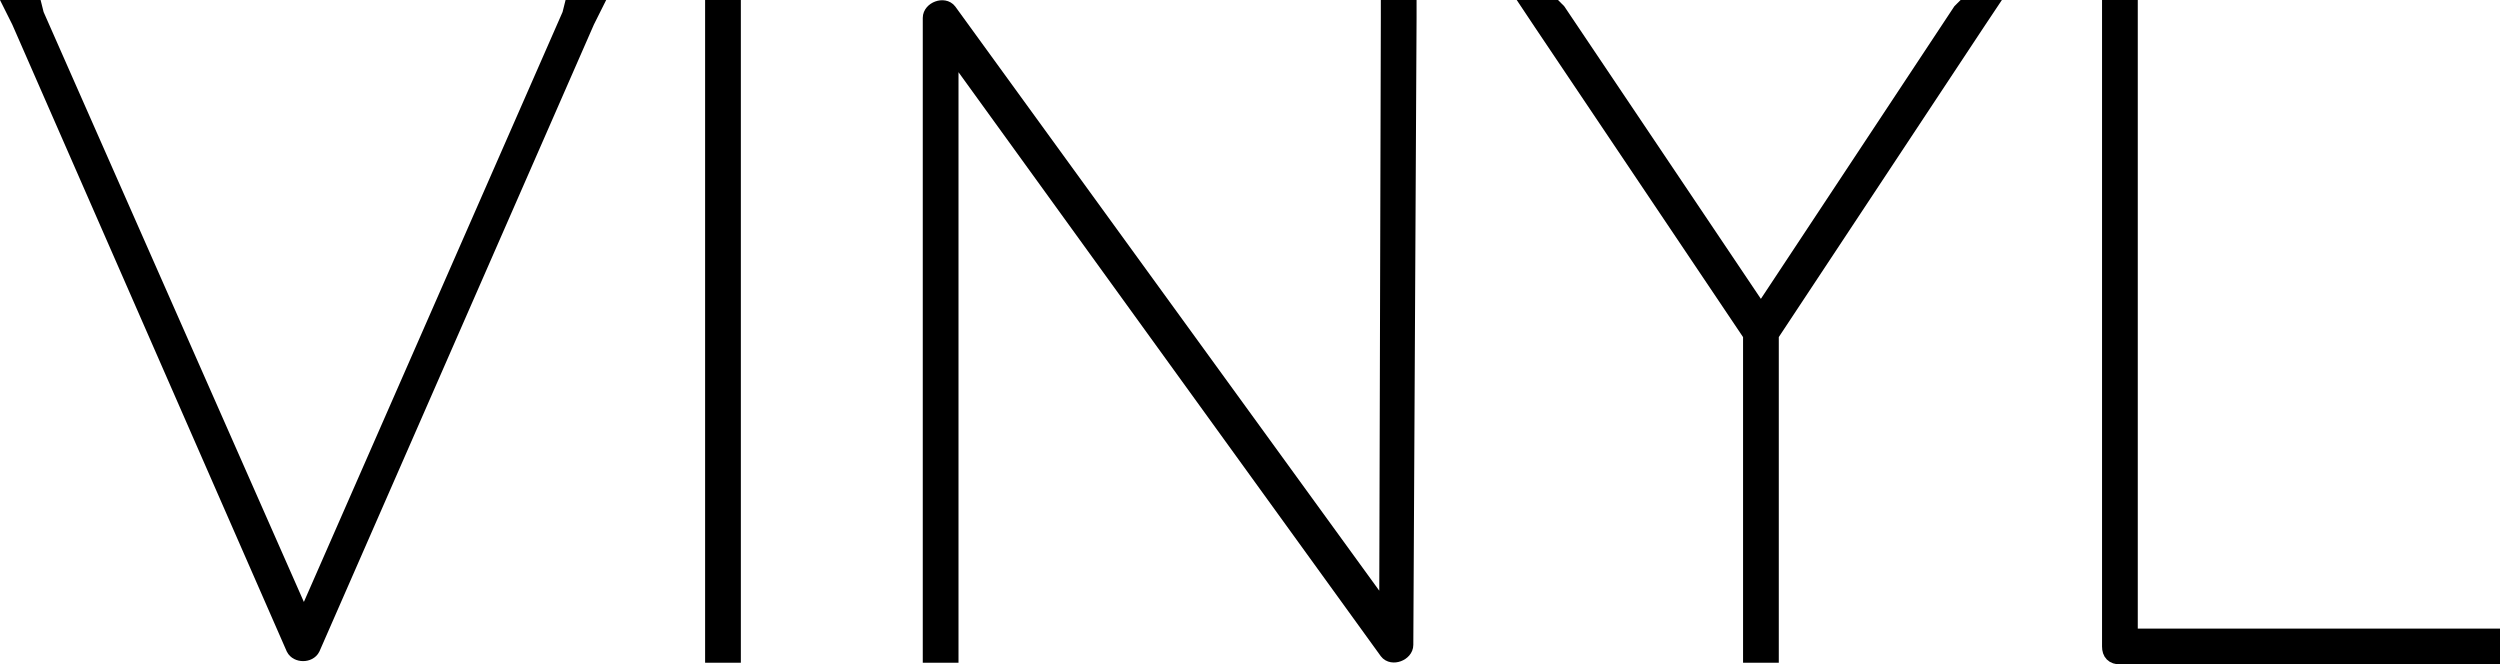 <?xml version="1.0" encoding="UTF-8" standalone="no"?>
<!-- Generator: Adobe Illustrator 23.0.3, SVG Export Plug-In . SVG Version: 6.00 Build 0)  -->

<svg
   xmlns:dc="http://purl.org/dc/elements/1.1/"
   xmlns:cc="http://creativecommons.org/ns#"
   xmlns:rdf="http://www.w3.org/1999/02/22-rdf-syntax-ns#"
   xmlns:svg="http://www.w3.org/2000/svg"
   xmlns="http://www.w3.org/2000/svg"
   xmlns:sodipodi="http://sodipodi.sourceforge.net/DTD/sodipodi-0.dtd"
   xmlns:inkscape="http://www.inkscape.org/namespaces/inkscape"
   version="1.1"
   id="Calque_1"
   x="0px"
   y="0px"
   viewBox="0 0 153.909 40.9"
   xml:space="preserve"
   sodipodi:docname="get-the-vinyl-v2.svg"
   width="153.909"
   height="40.9"
   inkscape:version="0.92.4 (5da689c313, 2019-01-14)"><defs
   id="defs29" /><sodipodi:namedview
   pagecolor="#ffffff"
   bordercolor="#666666"
   borderopacity="1"
   objecttolerance="10"
   gridtolerance="10"
   guidetolerance="10"
   inkscape:pageopacity="0"
   inkscape:pageshadow="2"
   inkscape:window-width="1920"
   inkscape:window-height="1017"
   id="namedview27"
   showgrid="false"
   inkscape:zoom="0.84198113"
   inkscape:cx="-58.490983"
   inkscape:cy="20.4"
   inkscape:window-x="-8"
   inkscape:window-y="-8"
   inkscape:window-maximized="1"
   inkscape:current-layer="g24" />
<g
   id="g24"
   style="fill:#000000;fill-opacity:1;stroke:#000000;stroke-opacity:1"
   transform="translate(-270.491,0.5)">
	
	
	
	
	
	
	<path
   d="M 271.7,0.8 271.3,0 h 1.3 l 0.1,0.4 16.5,37.4 16.4,-37.4 0.1,-0.4 h 1.3 l -0.4,0.8 -16.9,38.6 c -0.2,0.4 -0.9,0.4 -1.1,0 z"
   id="path14"
   style="fill:#000000;fill-opacity:1;stroke:#000000;stroke-opacity:1"
   inkscape:connector-curvature="0" />
	<path
   d="M 314.4,0.6 V 0 h 1.2 v 0.6 38.6 0.6 h -1.2 v -0.6 z"
   id="path16"
   style="fill:#000000;fill-opacity:1;stroke:#000000;stroke-opacity:1"
   inkscape:connector-curvature="0" />
	<path
   d="m 329,39.2 v 0.6 h -1.2 V 39.2 0.6 c 0,-0.5 0.8,-0.8 1.1,-0.4 l 27,37.2 L 356,0.6 V 0 h 1.2 V 0.6 L 357,39.2 c 0,0.5 -0.8,0.8 -1.1,0.4 L 329,2.4 Z"
   id="path18"
   style="fill:#000000;fill-opacity:1;stroke:#000000;stroke-opacity:1"
   inkscape:connector-curvature="0" />
	<path
   d="m 379.5,20.1 v 19.1 0.6 h -1.2 V 39.2 20.1 L 365.4,0.9 364.8,0 h 1.4 l 0.2,0.2 12.5,18.6 12.3,-18.6 0.2,-0.2 h 1.4 l -0.6,0.9 z"
   id="path20"
   style="fill:#000000;fill-opacity:1;stroke:#000000;stroke-opacity:1"
   inkscape:connector-curvature="0" />
	<path
   d="M 400.4,0.6 V 0 h 1.2 v 0.6 38.1 h 21.7 0.6 v 1.2 H 423.3 401 c -0.4,0 -0.6,-0.2 -0.6,-0.6 z"
   id="path22"
   style="fill:#000000;fill-opacity:1;stroke:#000000;stroke-opacity:1"
   inkscape:connector-curvature="0" />
</g>
</svg>